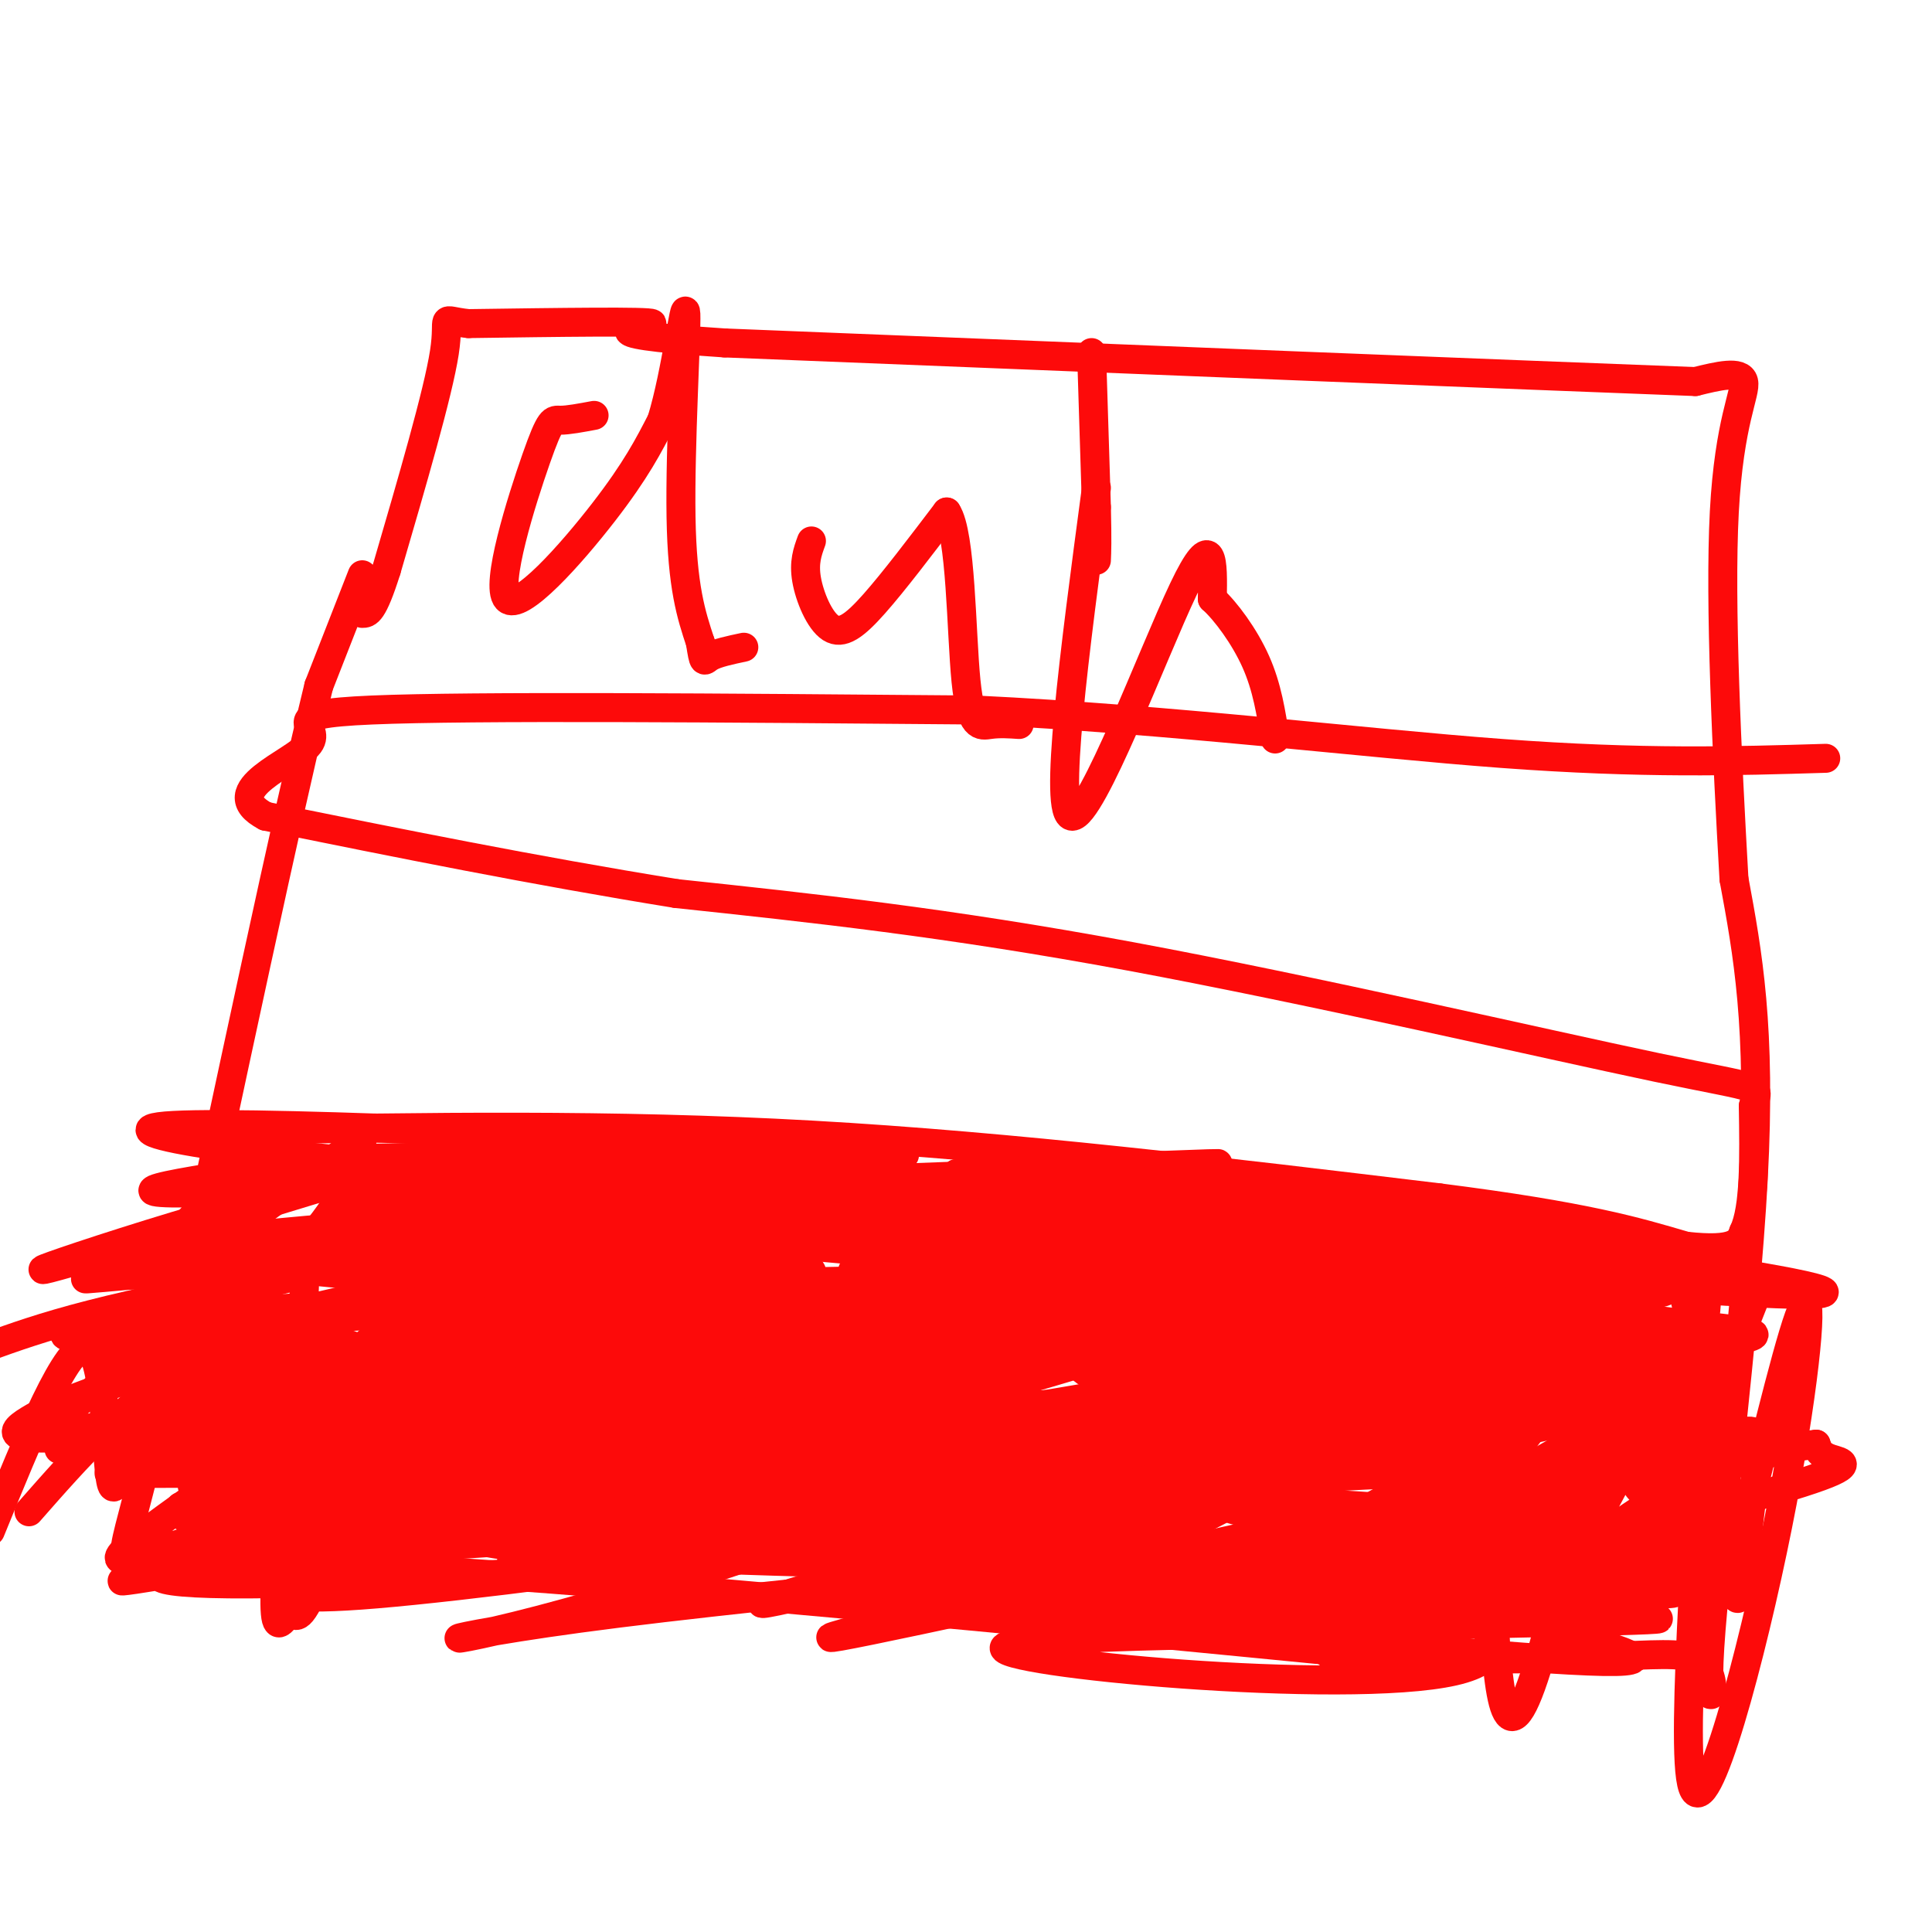 <svg viewBox='0 0 400 400' version='1.1' xmlns='http://www.w3.org/2000/svg' xmlns:xlink='http://www.w3.org/1999/xlink'><g fill='none' stroke='#FD0A0A' stroke-width='6' stroke-linecap='round' stroke-linejoin='round'><path d='M75,119c0.000,0.000 -9.000,23.000 -9,23'/><path d='M66,142c-6.500,26.667 -18.250,81.833 -30,137'/><path d='M36,279c-6.978,30.200 -9.422,37.200 -10,41c-0.578,3.800 0.711,4.400 2,5'/><path d='M28,325c4.222,-0.022 13.778,-2.578 58,0c44.222,2.578 123.111,10.289 202,18'/><path d='M288,343c45.780,1.844 59.230,-2.547 64,1c4.770,3.547 0.861,15.032 2,-3c1.139,-18.032 7.325,-65.581 9,-97c1.675,-31.419 -1.163,-46.710 -4,-62'/><path d='M359,182c-1.429,-25.179 -3.000,-57.125 -2,-76c1.000,-18.875 4.571,-24.679 4,-27c-0.571,-2.321 -5.286,-1.161 -10,0'/><path d='M351,79c-35.167,-1.333 -118.083,-4.667 -201,-8'/><path d='M150,71c-32.911,-2.133 -14.689,-3.467 -15,-4c-0.311,-0.533 -19.156,-0.267 -38,0'/><path d='M97,67c-6.489,-0.667 -3.711,-2.333 -5,6c-1.289,8.333 -6.644,26.667 -12,45'/><path d='M80,118c-2.833,9.000 -3.917,9.000 -5,9'/><path d='M49,234c38.750,-0.667 77.500,-1.333 119,1c41.500,2.333 85.750,7.667 130,13'/><path d='M298,248c30.167,3.833 40.583,6.917 51,10'/><path d='M349,258c10.500,1.167 11.250,-0.917 12,-3'/><path d='M361,255c2.333,-4.833 2.167,-15.417 2,-26'/><path d='M363,229c1.155,-4.619 3.042,-3.167 -20,-8c-23.042,-4.833 -71.012,-15.952 -109,-23c-37.988,-7.048 -65.994,-10.024 -94,-13'/><path d='M140,185c-29.833,-4.833 -57.417,-10.417 -85,-16'/><path d='M55,169c-10.405,-5.452 6.083,-11.083 9,-15c2.917,-3.917 -7.738,-6.119 13,-7c20.738,-0.881 72.869,-0.440 125,0'/><path d='M202,147c40.689,1.956 79.911,6.844 109,9c29.089,2.156 48.044,1.578 67,1'/><path d='M123,86c-2.715,0.509 -5.429,1.018 -7,1c-1.571,-0.018 -1.998,-0.561 -5,8c-3.002,8.561 -8.577,26.228 -6,29c2.577,2.772 13.308,-9.351 20,-18c6.692,-8.649 9.346,-13.825 12,-19'/><path d='M137,87c3.095,-10.107 4.833,-25.875 5,-22c0.167,3.875 -1.238,27.393 -1,42c0.238,14.607 2.119,20.304 4,26'/><path d='M145,133c0.756,4.800 0.644,3.800 2,3c1.356,-0.800 4.178,-1.400 7,-2'/><path d='M168,112c-0.810,2.214 -1.619,4.429 -1,8c0.619,3.571 2.667,8.500 5,10c2.333,1.500 4.952,-0.429 9,-5c4.048,-4.571 9.524,-11.786 15,-19'/><path d='M196,106c3.000,4.440 3.000,25.042 4,35c1.000,9.958 3.000,9.274 5,9c2.000,-0.274 4.000,-0.137 6,0'/><path d='M227,101c-4.533,33.978 -9.067,67.956 -5,68c4.067,0.044 16.733,-33.844 23,-47c6.267,-13.156 6.133,-5.578 6,2'/><path d='M251,124c2.756,2.489 6.644,7.711 9,13c2.356,5.289 3.178,10.644 4,16'/><path d='M226,73c0.000,0.000 1.000,32.000 1,32'/><path d='M227,105c0.167,7.167 0.083,9.083 0,11'/><path d='M52,238c-12.530,14.209 -25.059,28.418 -20,27c5.059,-1.418 27.708,-18.464 37,-25c9.292,-6.536 5.227,-2.561 4,-1c-1.227,1.561 0.382,0.707 0,3c-0.382,2.293 -2.757,7.733 -11,17c-8.243,9.267 -22.355,22.362 -27,27c-4.645,4.638 0.178,0.819 5,-3'/><path d='M40,283c7.118,-2.549 22.412,-7.421 41,-14c18.588,-6.579 40.468,-14.865 28,-5c-12.468,9.865 -59.286,37.881 -68,43c-8.714,5.119 20.675,-12.659 48,-24c27.325,-11.341 52.588,-16.246 59,-16c6.412,0.246 -6.025,5.642 -22,11c-15.975,5.358 -35.487,10.679 -55,16'/><path d='M71,294c0.861,-0.561 30.515,-9.962 42,-14c11.485,-4.038 4.801,-2.713 28,-5c23.199,-2.287 76.283,-8.185 67,-5c-9.283,3.185 -80.931,15.452 -93,16c-12.069,0.548 35.443,-10.622 74,-16c38.557,-5.378 68.159,-4.965 56,-1c-12.159,3.965 -66.080,11.483 -120,19'/><path d='M125,288c-36.375,5.550 -67.311,9.924 -48,5c19.311,-4.924 88.869,-19.146 132,-26c43.131,-6.854 59.833,-6.338 57,-2c-2.833,4.338 -25.203,12.500 -55,21c-29.797,8.500 -67.023,17.340 -74,17c-6.977,-0.340 16.295,-9.859 32,-15c15.705,-5.141 23.844,-5.902 34,-8c10.156,-2.098 22.331,-5.531 40,-7c17.669,-1.469 40.834,-0.972 50,0c9.166,0.972 4.333,2.421 -8,5c-12.333,2.579 -32.167,6.290 -52,10'/><path d='M233,288c-39.793,6.817 -113.274,18.859 -124,19c-10.726,0.141 41.305,-11.619 70,-18c28.695,-6.381 34.053,-7.384 55,-8c20.947,-0.616 57.481,-0.846 67,1c9.519,1.846 -7.977,5.768 -51,15c-43.023,9.232 -111.573,23.773 -105,22c6.573,-1.773 88.270,-19.862 132,-28c43.730,-8.138 49.494,-6.325 36,-1c-13.494,5.325 -46.247,14.163 -79,23'/><path d='M234,313c-31.994,8.653 -72.479,18.785 -76,19c-3.521,0.215 29.924,-9.486 67,-19c37.076,-9.514 77.784,-18.839 76,-13c-1.784,5.839 -46.061,26.844 -58,32c-11.939,5.156 8.460,-5.535 33,-14c24.540,-8.465 53.222,-14.702 61,-15c7.778,-0.298 -5.349,5.343 -27,11c-21.651,5.657 -51.825,11.328 -82,17'/><path d='M228,331c-5.924,0.915 20.268,-5.297 40,-8c19.732,-2.703 33.006,-1.895 52,-1c18.994,0.895 43.710,1.879 22,4c-21.710,2.121 -89.845,5.379 -88,7c1.845,1.621 73.670,1.606 87,2c13.330,0.394 -31.835,1.197 -77,2'/><path d='M264,337c4.018,2.207 52.565,6.723 68,7c15.435,0.277 -2.240,-3.685 -8,-6c-5.760,-2.315 0.394,-2.981 -29,-5c-29.394,-2.019 -94.337,-5.390 -77,-6c17.337,-0.610 116.953,1.540 129,1c12.047,-0.540 -63.477,-3.770 -139,-7'/><path d='M208,321c-36.050,-2.048 -56.675,-3.667 -55,-5c1.675,-1.333 25.648,-2.378 62,1c36.352,3.378 85.081,11.180 108,12c22.919,0.820 20.028,-5.341 -33,-7c-53.028,-1.659 -156.193,1.184 -179,1c-22.807,-0.184 34.744,-3.396 94,-2c59.256,1.396 120.216,7.399 133,9c12.784,1.601 -22.608,-1.199 -58,-4'/><path d='M280,326c-34.040,-1.065 -90.141,-1.726 -127,-3c-36.859,-1.274 -54.475,-3.160 -57,-5c-2.525,-1.840 10.042,-3.634 82,0c71.958,3.634 203.308,12.696 160,12c-43.308,-0.696 -261.275,-11.149 -295,-15c-33.725,-3.851 116.793,-1.100 174,0c57.207,1.100 21.104,0.550 -15,0'/><path d='M202,315c-26.261,0.802 -84.413,2.808 -124,6c-39.587,3.192 -60.609,7.569 -50,6c10.609,-1.569 52.847,-9.084 108,-13c55.153,-3.916 123.219,-4.234 114,-1c-9.219,3.234 -95.725,10.018 -148,13c-52.275,2.982 -70.321,2.160 -69,0c1.321,-2.160 22.010,-5.658 67,-8c44.990,-2.342 114.283,-3.526 136,-5c21.717,-1.474 -4.141,-3.237 -30,-5'/><path d='M206,308c-21.833,-1.152 -61.416,-1.533 -104,0c-42.584,1.533 -88.170,4.980 -51,4c37.170,-0.980 157.097,-6.386 143,-8c-14.097,-1.614 -162.218,0.566 -171,1c-8.782,0.434 121.777,-0.876 168,-2c46.223,-1.124 8.112,-2.062 -30,-3'/><path d='M161,300c-22.145,-1.052 -62.508,-2.183 -94,-2c-31.492,0.183 -54.113,1.680 -36,3c18.113,1.320 76.961,2.465 132,1c55.039,-1.465 106.270,-5.539 66,-4c-40.270,1.539 -172.041,8.691 -178,11c-5.959,2.309 113.896,-0.224 183,1c69.104,1.224 87.458,6.207 92,8c4.542,1.793 -4.729,0.397 -14,-1'/><path d='M312,317c-26.146,-2.731 -84.512,-9.059 -151,-11c-66.488,-1.941 -141.100,0.506 -101,1c40.100,0.494 194.911,-0.964 244,-2c49.089,-1.036 -7.543,-1.649 -60,3c-52.457,4.649 -100.738,14.559 -86,13c14.738,-1.559 92.497,-14.588 122,-20c29.503,-5.412 10.752,-3.206 -8,-1'/><path d='M272,300c-39.261,5.495 -133.412,19.732 -119,18c14.412,-1.732 137.389,-19.433 142,-25c4.611,-5.567 -109.143,1.001 -122,2c-12.857,0.999 75.184,-3.572 93,-5c17.816,-1.428 -34.592,0.286 -87,2'/><path d='M179,292c-38.265,1.126 -90.429,2.942 -67,4c23.429,1.058 122.451,1.358 155,-1c32.549,-2.358 -1.375,-7.375 -12,-11c-10.625,-3.625 2.049,-5.858 -28,-6c-30.049,-0.142 -102.821,1.808 -96,2c6.821,0.192 93.235,-1.374 123,-3c29.765,-1.626 2.883,-3.313 -24,-5'/><path d='M230,272c-30.630,0.270 -95.206,3.445 -67,6c28.206,2.555 149.193,4.488 180,2c30.807,-2.488 -28.567,-9.399 -82,-13c-53.433,-3.601 -100.924,-3.893 -79,-4c21.924,-0.107 113.264,-0.031 137,-1c23.736,-0.969 -20.132,-2.985 -64,-5'/><path d='M255,257c-40.916,-1.649 -111.207,-3.271 -103,-1c8.207,2.271 94.913,8.435 142,11c47.087,2.565 54.554,1.530 51,-2c-3.554,-3.530 -18.128,-9.554 -36,-13c-17.872,-3.446 -39.043,-4.312 -77,-5c-37.957,-0.688 -92.702,-1.196 -82,0c10.702,1.196 86.851,4.098 163,7'/><path d='M313,254c30.284,0.633 24.493,-1.285 -27,-4c-51.493,-2.715 -148.687,-6.228 -120,-1c28.687,5.228 183.256,19.195 208,19c24.744,-0.195 -80.338,-14.553 -148,-21c-67.662,-6.447 -97.903,-4.985 -107,-4c-9.097,0.985 2.952,1.492 15,2'/><path d='M134,245c12.946,2.097 37.811,6.340 73,9c35.189,2.660 80.700,3.737 94,3c13.300,-0.737 -5.613,-3.289 -68,-5c-62.387,-1.711 -168.248,-2.582 -158,0c10.248,2.582 136.605,8.618 169,7c32.395,-1.618 -29.173,-10.891 -70,-15c-40.827,-4.109 -60.914,-3.055 -81,-2'/><path d='M93,242c-18.414,-0.191 -23.949,0.332 -15,2c8.949,1.668 32.382,4.479 70,7c37.618,2.521 89.423,4.750 98,3c8.577,-1.750 -26.072,-7.479 -68,-10c-41.928,-2.521 -91.134,-1.832 -87,-2c4.134,-0.168 61.610,-1.191 84,-2c22.390,-0.809 9.695,-1.405 -3,-2'/><path d='M172,238c-33.654,-2.015 -116.288,-6.054 -136,-5c-19.712,1.054 23.500,7.200 60,9c36.500,1.800 66.288,-0.746 48,0c-18.288,0.746 -84.654,4.785 -105,5c-20.346,0.215 5.327,-3.392 31,-7'/><path d='M70,240c32.546,-1.132 98.412,-0.461 88,2c-10.412,2.461 -97.102,6.712 -86,9c11.102,2.288 119.996,2.613 140,2c20.004,-0.613 -48.884,-2.165 -97,-1c-48.116,1.165 -75.462,5.047 -84,7c-8.538,1.953 1.731,1.976 12,2'/><path d='M43,261c25.338,2.601 82.684,8.105 124,11c41.316,2.895 66.602,3.181 71,2c4.398,-1.181 -12.093,-3.828 -35,-5c-22.907,-1.172 -52.232,-0.867 -68,-1c-15.768,-0.133 -17.979,-0.703 -47,1c-29.021,1.703 -84.850,5.678 -73,8c11.850,2.322 91.381,2.992 142,1c50.619,-1.992 72.326,-6.645 83,-9c10.674,-2.355 10.315,-2.413 5,-4c-5.315,-1.587 -15.584,-4.704 -24,-6c-8.416,-1.296 -14.977,-0.770 -35,-1c-20.023,-0.230 -53.506,-1.216 -86,0c-32.494,1.216 -63.998,4.633 -76,6c-12.002,1.367 -4.501,0.683 3,0'/><path d='M27,264c38.607,-4.893 133.625,-17.125 144,-18c10.375,-0.875 -63.893,9.607 -107,17c-43.107,7.393 -55.054,11.696 -67,16'/><path d='M46,268c43.549,-10.818 87.097,-21.637 81,-18c-6.097,3.637 -61.841,21.728 -86,30c-24.159,8.272 -16.733,6.725 19,2c35.733,-4.725 99.774,-12.627 92,-7c-7.774,5.627 -87.362,24.784 -101,29c-13.638,4.216 38.675,-6.510 68,-11c29.325,-4.490 35.663,-2.745 42,-1'/><path d='M161,292c-3.978,3.759 -34.924,13.656 -64,23c-29.076,9.344 -56.283,18.136 -19,15c37.283,-3.136 139.057,-18.200 127,-20c-12.057,-1.800 -137.945,9.665 -159,11c-21.055,1.335 62.724,-7.461 98,-12c35.276,-4.539 22.050,-4.820 18,-6c-4.050,-1.180 1.078,-3.258 4,-5c2.922,-1.742 3.639,-3.147 -1,-8c-4.639,-4.853 -14.634,-13.153 -24,-18c-9.366,-4.847 -18.105,-6.242 -26,-7c-7.895,-0.758 -14.948,-0.879 -22,-1'/><path d='M93,264c-17.542,3.760 -50.397,13.660 -55,9c-4.603,-4.660 19.046,-23.879 24,-14c4.954,9.879 -8.789,48.857 -13,56c-4.211,7.143 1.108,-17.549 2,-30c0.892,-12.451 -2.645,-12.660 -4,-14c-1.355,-1.340 -0.530,-3.811 -3,-1c-2.470,2.811 -8.235,10.906 -14,19'/><path d='M30,289c-3.690,9.131 -5.917,22.458 -7,18c-1.083,-4.458 -1.024,-26.702 -5,-28c-3.976,-1.298 -11.988,18.351 -20,38'/><path d='M6,313c10.118,-11.525 20.235,-23.051 32,-29c11.765,-5.949 25.176,-6.323 31,-6c5.824,0.323 4.060,1.342 5,2c0.940,0.658 4.584,0.955 3,11c-1.584,10.045 -8.396,29.837 -12,38c-3.604,8.163 -3.998,4.696 -5,5c-1.002,0.304 -2.610,4.378 -3,0c-0.390,-4.378 0.438,-17.209 4,-29c3.562,-11.791 9.858,-22.544 15,-27c5.142,-4.456 9.131,-2.617 -2,7c-11.131,9.617 -37.381,27.012 -46,34c-8.619,6.988 0.395,3.568 17,-2c16.605,-5.568 40.803,-13.284 65,-21'/><path d='M110,296c29.871,-8.470 72.049,-19.147 83,-21c10.951,-1.853 -9.325,5.116 -58,8c-48.675,2.884 -125.749,1.682 -110,0c15.749,-1.682 124.322,-3.844 159,-5c34.678,-1.156 -4.539,-1.304 -34,2c-29.461,3.304 -49.165,10.061 -60,14c-10.835,3.939 -12.802,5.061 -15,7c-2.198,1.939 -4.628,4.697 -4,6c0.628,1.303 4.314,1.152 8,1'/><path d='M79,308c13.972,0.388 44.902,0.858 84,-5c39.098,-5.858 86.364,-18.044 76,-12c-10.364,6.044 -78.356,30.318 -115,41c-36.644,10.682 -41.938,7.772 4,2c45.938,-5.772 143.108,-14.406 177,-18c33.892,-3.594 4.507,-2.149 -10,-2c-14.507,0.149 -14.137,-0.998 -41,5c-26.863,5.998 -80.961,19.142 -82,20c-1.039,0.858 50.980,-10.571 103,-22'/><path d='M275,317c26.731,-7.728 42.060,-16.049 39,-13c-3.060,3.049 -24.508,17.466 -34,26c-9.492,8.534 -7.029,11.183 -4,13c3.029,1.817 6.624,2.801 18,-4c11.376,-6.801 30.535,-21.389 29,-21c-1.535,0.389 -23.762,15.754 -29,19c-5.238,3.246 6.513,-5.626 12,-10c5.487,-4.374 4.711,-4.250 4,-9c-0.711,-4.750 -1.355,-14.375 -2,-24'/><path d='M308,294c-0.219,1.229 0.234,16.300 1,34c0.766,17.700 1.846,38.027 8,21c6.154,-17.027 17.381,-71.409 18,-81c0.619,-9.591 -9.372,25.610 -13,45c-3.628,19.390 -0.894,22.969 1,25c1.894,2.031 2.947,2.516 4,3'/><path d='M327,341c2.949,-1.655 8.322,-7.294 14,-26c5.678,-18.706 11.659,-50.479 12,-36c0.341,14.479 -4.960,75.211 -3,89c1.960,13.789 11.182,-19.364 17,-47c5.818,-27.636 8.234,-49.753 7,-51c-1.234,-1.247 -6.117,18.377 -11,38'/><path d='M363,308c-2.208,14.689 -2.227,32.411 -5,17c-2.773,-15.411 -8.300,-63.956 -13,-66c-4.700,-2.044 -8.573,42.411 -12,49c-3.427,6.589 -6.408,-24.689 -8,-34c-1.592,-9.311 -1.796,3.344 -2,16'/><path d='M323,290c1.349,9.595 5.722,25.582 7,23c1.278,-2.582 -0.541,-23.734 0,-19c0.541,4.734 3.440,35.352 8,38c4.560,2.648 10.780,-22.676 17,-48'/><path d='M355,284c-0.191,3.519 -9.167,36.315 -12,44c-2.833,7.685 0.479,-9.742 5,-30c4.521,-20.258 10.253,-43.348 -2,-35c-12.253,8.348 -42.491,48.132 -47,55c-4.509,6.868 16.712,-19.181 26,-33c9.288,-13.819 6.644,-15.410 4,-17'/><path d='M329,268c-0.115,-3.256 -2.401,-2.896 -1,-4c1.401,-1.104 6.489,-3.672 -3,1c-9.489,4.672 -33.557,16.585 -46,23c-12.443,6.415 -13.262,7.332 -15,9c-1.738,1.668 -4.396,4.087 -7,6c-2.604,1.913 -5.154,3.319 2,2c7.154,-1.319 24.011,-5.364 34,-12c9.989,-6.636 13.111,-15.863 12,-21c-1.111,-5.137 -6.453,-6.185 -13,-7c-6.547,-0.815 -14.299,-1.398 -26,0c-11.701,1.398 -27.353,4.777 -35,7c-7.647,2.223 -7.290,3.291 -8,6c-0.710,2.709 -2.489,7.060 14,10c16.489,2.940 51.244,4.470 86,6'/><path d='M323,294c-1.417,2.855 -47.958,6.991 -72,10c-24.042,3.009 -25.585,4.891 -30,8c-4.415,3.109 -11.703,7.445 -16,10c-4.297,2.555 -5.604,3.329 7,3c12.604,-0.329 39.117,-1.760 72,-8c32.883,-6.240 72.135,-17.290 78,-20c5.865,-2.710 -21.657,2.918 -38,8c-16.343,5.082 -21.506,9.616 -23,13c-1.494,3.384 0.682,5.618 16,3c15.318,-2.618 43.778,-10.090 56,-14c12.222,-3.910 8.206,-4.260 6,-5c-2.206,-0.740 -2.603,-1.870 -3,-3'/><path d='M376,299c-6.680,0.756 -21.881,4.146 -37,14c-15.119,9.854 -30.157,26.172 -31,25c-0.843,-1.172 12.509,-19.836 20,-38c7.491,-18.164 9.121,-35.830 6,-26c-3.121,9.830 -10.994,47.156 -10,49c0.994,1.844 10.854,-31.794 15,-46c4.146,-14.206 2.578,-8.978 0,-4c-2.578,4.978 -6.165,9.708 -9,18c-2.835,8.292 -4.917,20.146 -7,32'/><path d='M323,323c-1.750,9.298 -2.623,16.543 0,8c2.623,-8.543 8.744,-32.872 7,-31c-1.744,1.872 -11.351,29.946 -7,26c4.351,-3.946 22.661,-39.913 24,-46c1.339,-6.087 -14.293,17.707 -23,34c-8.707,16.293 -10.488,25.084 -7,17c3.488,-8.084 12.244,-33.042 21,-58'/><path d='M338,273c0.333,1.438 -9.333,34.035 -11,34c-1.667,-0.035 4.667,-32.700 7,-32c2.333,0.700 0.667,34.765 7,34c6.333,-0.765 20.667,-36.362 23,-42c2.333,-5.638 -7.333,18.681 -17,43'/><path d='M347,310c-4.083,2.427 -5.790,-13.006 -8,-21c-2.210,-7.994 -4.924,-8.549 -12,-5c-7.076,3.549 -18.515,11.202 -37,16c-18.485,4.798 -44.017,6.740 -41,10c3.017,3.260 34.581,7.839 30,10c-4.581,2.161 -45.309,1.903 -66,3c-20.691,1.097 -21.346,3.548 -22,6'/><path d='M191,329c26.444,2.703 103.556,6.462 102,8c-1.556,1.538 -81.778,0.856 -85,4c-3.222,3.144 70.556,10.116 93,5c22.444,-5.116 -6.444,-22.319 -22,-32c-15.556,-9.681 -17.778,-11.841 -20,-14'/><path d='M259,300c-11.397,-1.841 -29.888,0.558 -18,2c11.888,1.442 54.156,1.927 73,1c18.844,-0.927 14.265,-3.264 14,-6c-0.265,-2.736 3.783,-5.869 3,-9c-0.783,-3.131 -6.397,-6.259 -7,-8c-0.603,-1.741 3.807,-2.097 -11,-1c-14.807,1.097 -48.829,3.645 -62,5c-13.171,1.355 -5.489,1.518 -2,2c3.489,0.482 2.786,1.284 26,0c23.214,-1.284 70.347,-4.652 79,-6c8.653,-1.348 -21.173,-0.674 -51,0'/><path d='M303,280c-15.114,1.228 -27.399,4.297 -14,4c13.399,-0.297 52.482,-3.961 67,-6c14.518,-2.039 4.472,-2.453 -8,-4c-12.472,-1.547 -27.368,-4.225 -43,-5c-15.632,-0.775 -32.000,0.354 -37,1c-5.000,0.646 1.367,0.808 -2,2c-3.367,1.192 -16.470,3.412 5,3c21.470,-0.412 77.511,-3.457 70,2c-7.511,5.457 -78.575,19.416 -106,25c-27.425,5.584 -11.213,2.792 5,0'/><path d='M240,302c12.166,-2.369 40.081,-8.292 65,-15c24.919,-6.708 46.843,-14.202 19,-8c-27.843,6.202 -105.452,26.098 -98,24c7.452,-2.098 99.967,-26.191 118,-24c18.033,2.191 -38.414,30.667 -59,42c-20.586,11.333 -5.310,5.524 8,0c13.310,-5.524 24.655,-10.762 36,-16'/><path d='M329,305c-15.892,2.098 -73.621,15.344 -98,21c-24.379,5.656 -15.407,3.723 0,-3c15.407,-6.723 37.251,-18.236 49,-26c11.749,-7.764 13.405,-11.779 15,-14c1.595,-2.221 3.128,-2.647 -6,-6c-9.128,-3.353 -28.919,-9.634 -51,-12c-22.081,-2.366 -46.452,-0.819 -46,-2c0.452,-1.181 25.726,-5.091 51,-9'/><path d='M243,254c7.103,-3.095 -0.638,-6.332 -31,-7c-30.362,-0.668 -83.344,1.233 -64,2c19.344,0.767 111.016,0.399 112,1c0.984,0.601 -88.719,2.172 -123,3c-34.281,0.828 -13.141,0.914 8,1'/><path d='M145,254c30.042,0.986 101.147,2.952 117,1c15.853,-1.952 -23.544,-7.822 -51,-10c-27.456,-2.178 -42.969,-0.663 -28,-1c14.969,-0.337 60.420,-2.525 68,-3c7.580,-0.475 -22.710,0.762 -53,2'/><path d='M198,243c17.013,1.033 86.045,2.617 64,5c-22.045,2.383 -135.166,5.565 -185,7c-49.834,1.435 -36.381,1.124 -5,3c31.381,1.876 80.691,5.938 130,10'/><path d='M202,268c11.362,3.326 -25.231,6.642 -54,11c-28.769,4.358 -49.712,9.759 -18,9c31.712,-0.759 116.081,-7.677 139,-9c22.919,-1.323 -15.610,2.949 -61,4c-45.390,1.051 -97.641,-1.120 -116,-3c-18.359,-1.880 -2.828,-3.468 31,-5c33.828,-1.532 85.951,-3.009 99,-4c13.049,-0.991 -12.975,-1.495 -39,-2'/><path d='M183,269c-44.246,1.015 -135.361,4.552 -126,4c9.361,-0.552 119.198,-5.195 137,-7c17.802,-1.805 -56.432,-0.774 -103,3c-46.568,3.774 -65.472,10.290 -37,13c28.472,2.710 104.319,1.614 143,0c38.681,-1.614 40.194,-3.747 15,-3c-25.194,0.747 -77.097,4.373 -129,8'/><path d='M83,287c-34.616,2.967 -56.655,6.383 -21,5c35.655,-1.383 129.003,-7.566 146,-10c16.997,-2.434 -42.357,-1.121 -83,2c-40.643,3.121 -62.576,8.049 -56,7c6.576,-1.049 41.659,-8.075 61,-12c19.341,-3.925 22.938,-4.749 -3,0c-25.938,4.749 -81.411,15.071 -103,19c-21.589,3.929 -9.295,1.464 3,-1'/><path d='M27,297c20.015,-7.251 68.551,-24.880 74,-29c5.449,-4.120 -32.190,5.267 -56,12c-23.810,6.733 -33.792,10.811 -39,14c-5.208,3.189 -5.641,5.490 27,2c32.641,-3.490 98.357,-12.771 110,-17c11.643,-4.229 -30.789,-3.408 -67,3c-36.211,6.408 -66.203,18.402 -64,13c2.203,-5.402 36.602,-28.201 71,-51'/><path d='M83,244c-7.366,-3.237 -61.280,14.169 -72,18c-10.720,3.831 21.756,-5.914 45,-13c23.244,-7.086 37.256,-11.515 43,-7c5.744,4.515 3.220,17.973 4,25c0.780,7.027 4.864,7.623 34,6c29.136,-1.623 83.325,-5.464 85,-4c1.675,1.464 -49.162,8.232 -100,15'/><path d='M122,284c-27.821,4.547 -47.374,8.415 -16,3c31.374,-5.415 113.675,-20.111 106,-22c-7.675,-1.889 -105.325,9.030 -118,10c-12.675,0.970 59.626,-8.008 72,-11c12.374,-2.992 -35.179,0.002 -51,1c-15.821,0.998 0.089,-0.001 16,-1'/></g>
</svg>